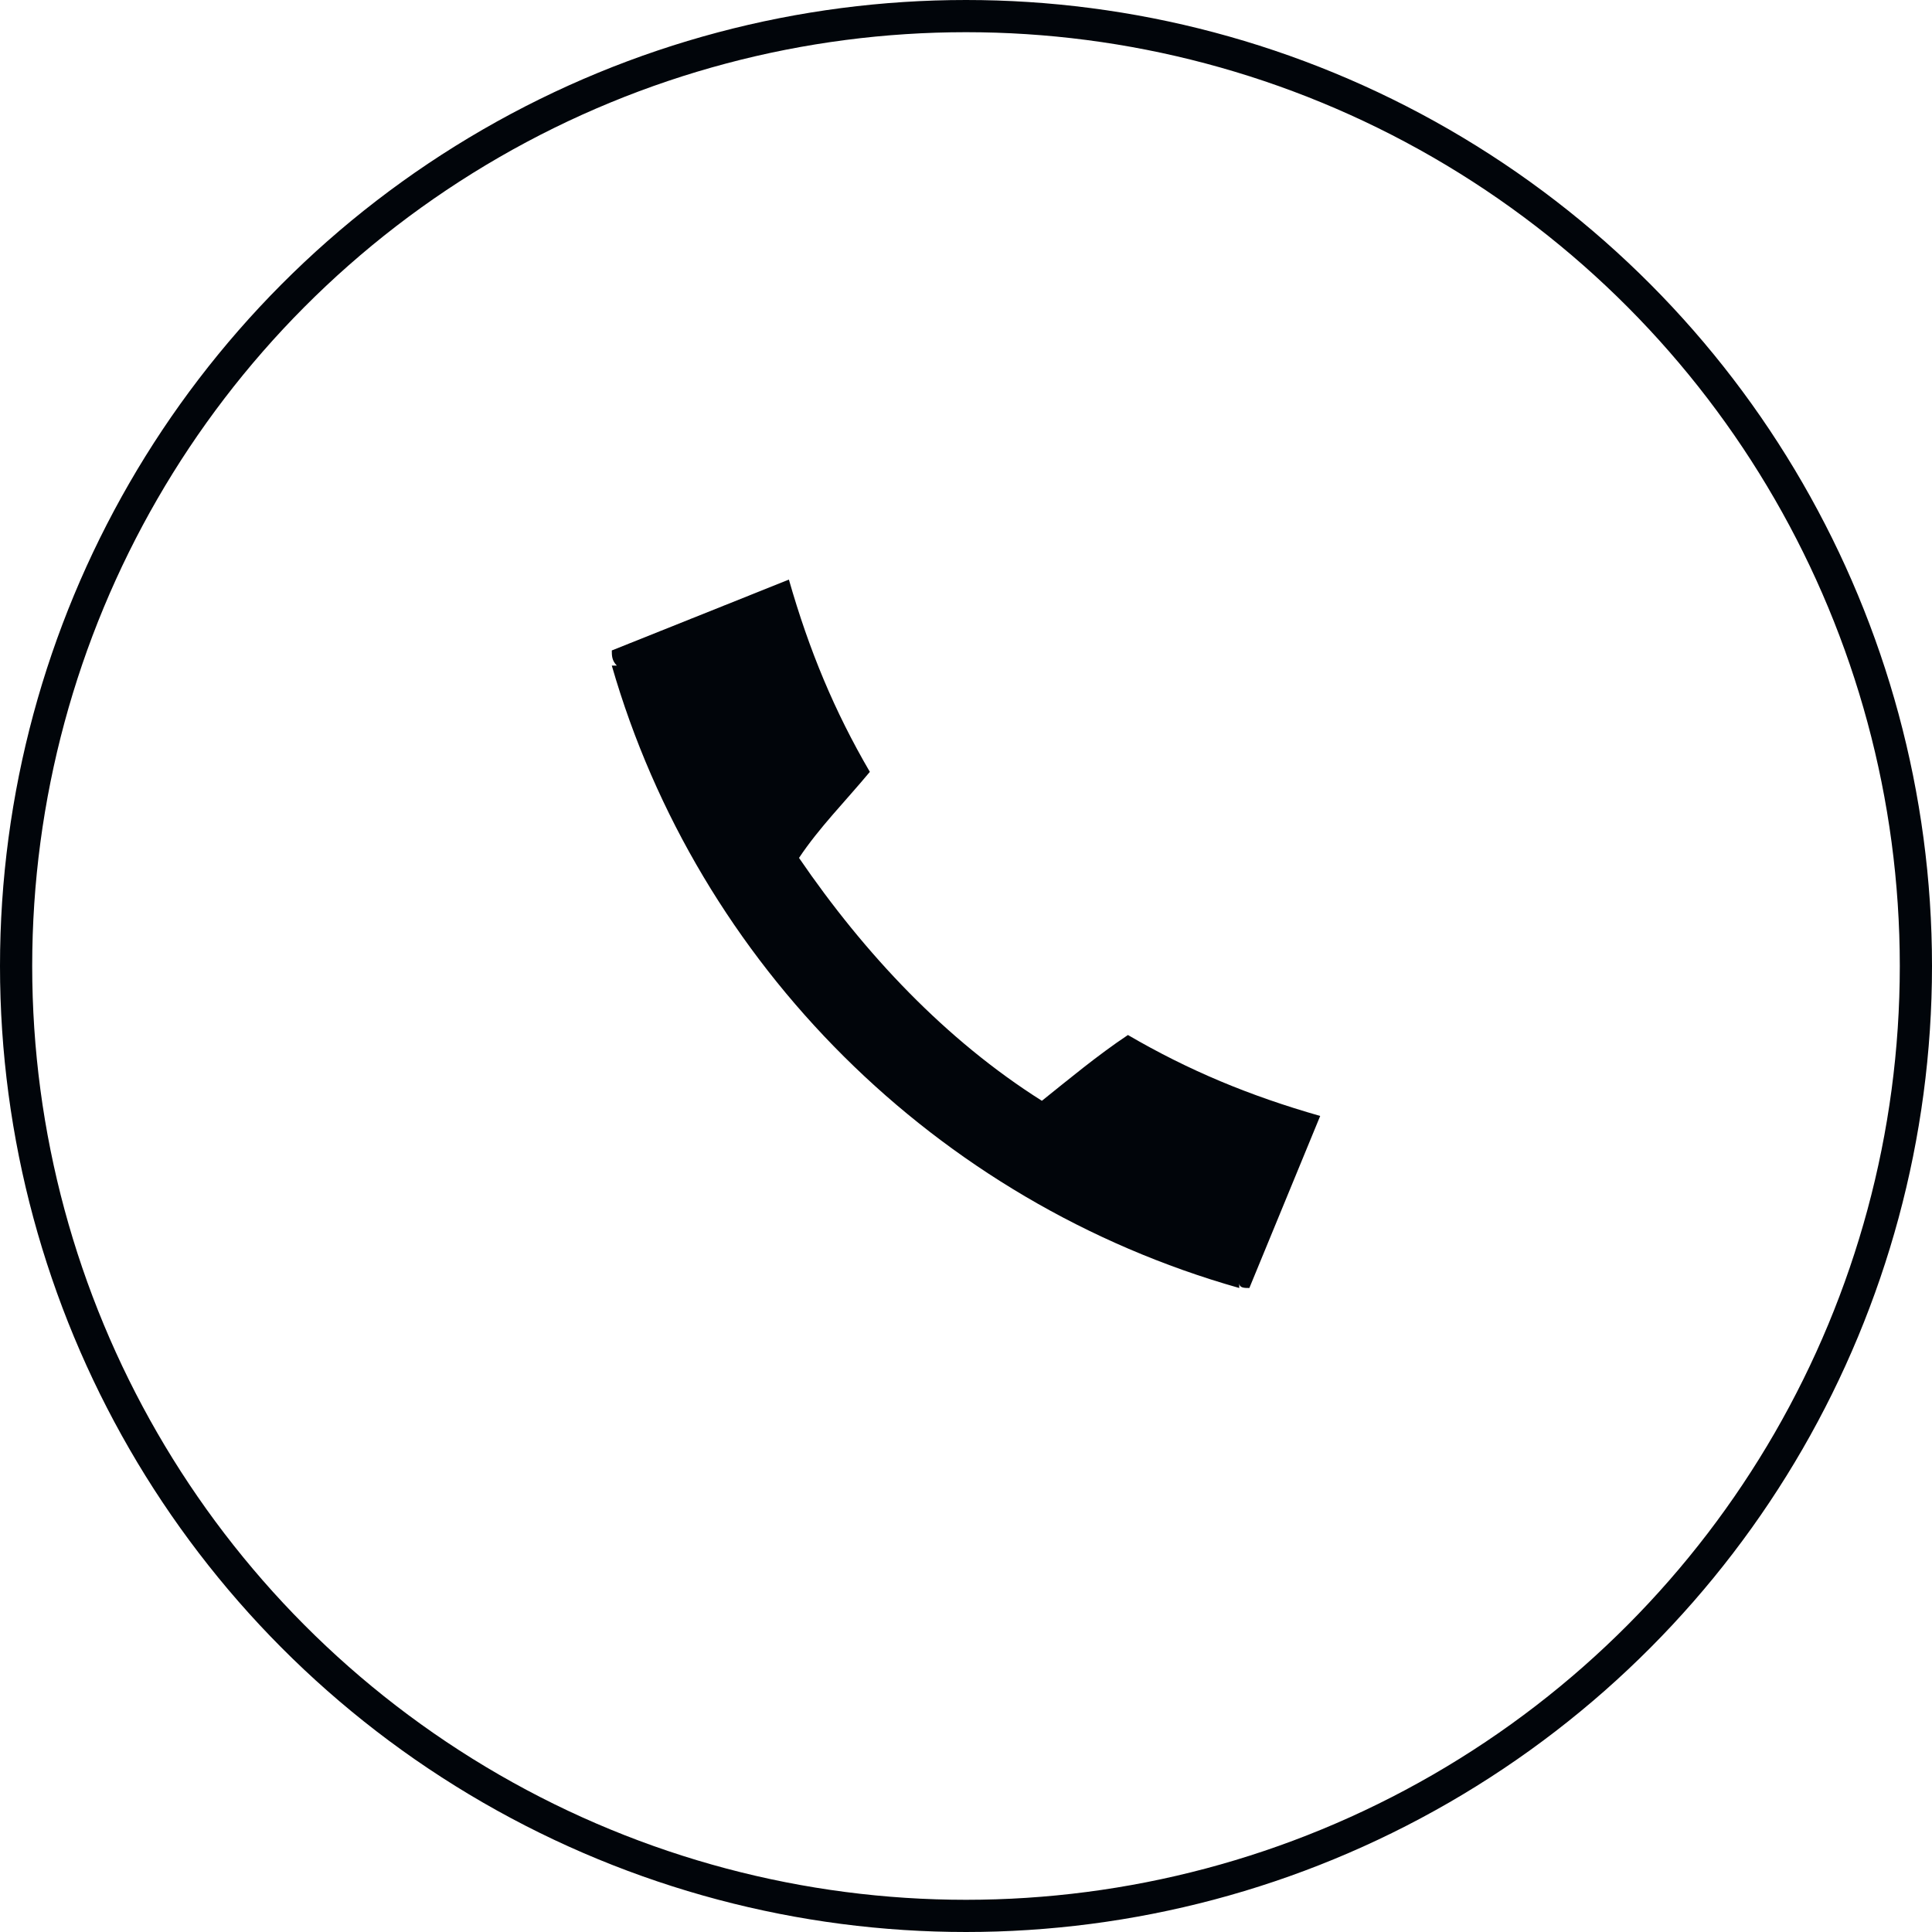 <?xml version="1.0" encoding="UTF-8"?>
<svg width="60px" height="60px" viewBox="0 0 60 60" version="1.1" xmlns="http://www.w3.org/2000/svg" xmlns:xlink="http://www.w3.org/1999/xlink">
    <title>编组 10</title>
    <g id="页面-2" stroke="none" stroke-width="1" fill="none" fill-rule="evenodd">
        <g id="关于我们" transform="translate(-452, -4247)">
            <g id="编组-10" transform="translate(452, 4247)">
                <path d="M24.814,26.643 C26.857,29.629 29.371,32.3 32.357,34.186 C33.143,33.557 34.086,32.771 35.029,32.143 C36.914,33.243 38.8,34.029 41,34.657 L38.8,40 C38.643,40 38.486,40 38.486,39.843 L38.486,40 C29.057,37.329 21.671,29.943 19,20.671 L19.157,20.671 C19,20.514 19,20.357 19,20.2 L24.5,18 C25.129,20.2 25.914,22.086 27.014,23.971 C26.229,24.914 25.443,25.7 24.814,26.643 Z" id="路径" fill="#01050A" fill-rule="nonzero"></path>
                <circle id="椭圆形" stroke="#01050A" cx="30" cy="30" r="29.5"></circle>
            </g>
        </g>
    </g>
</svg>